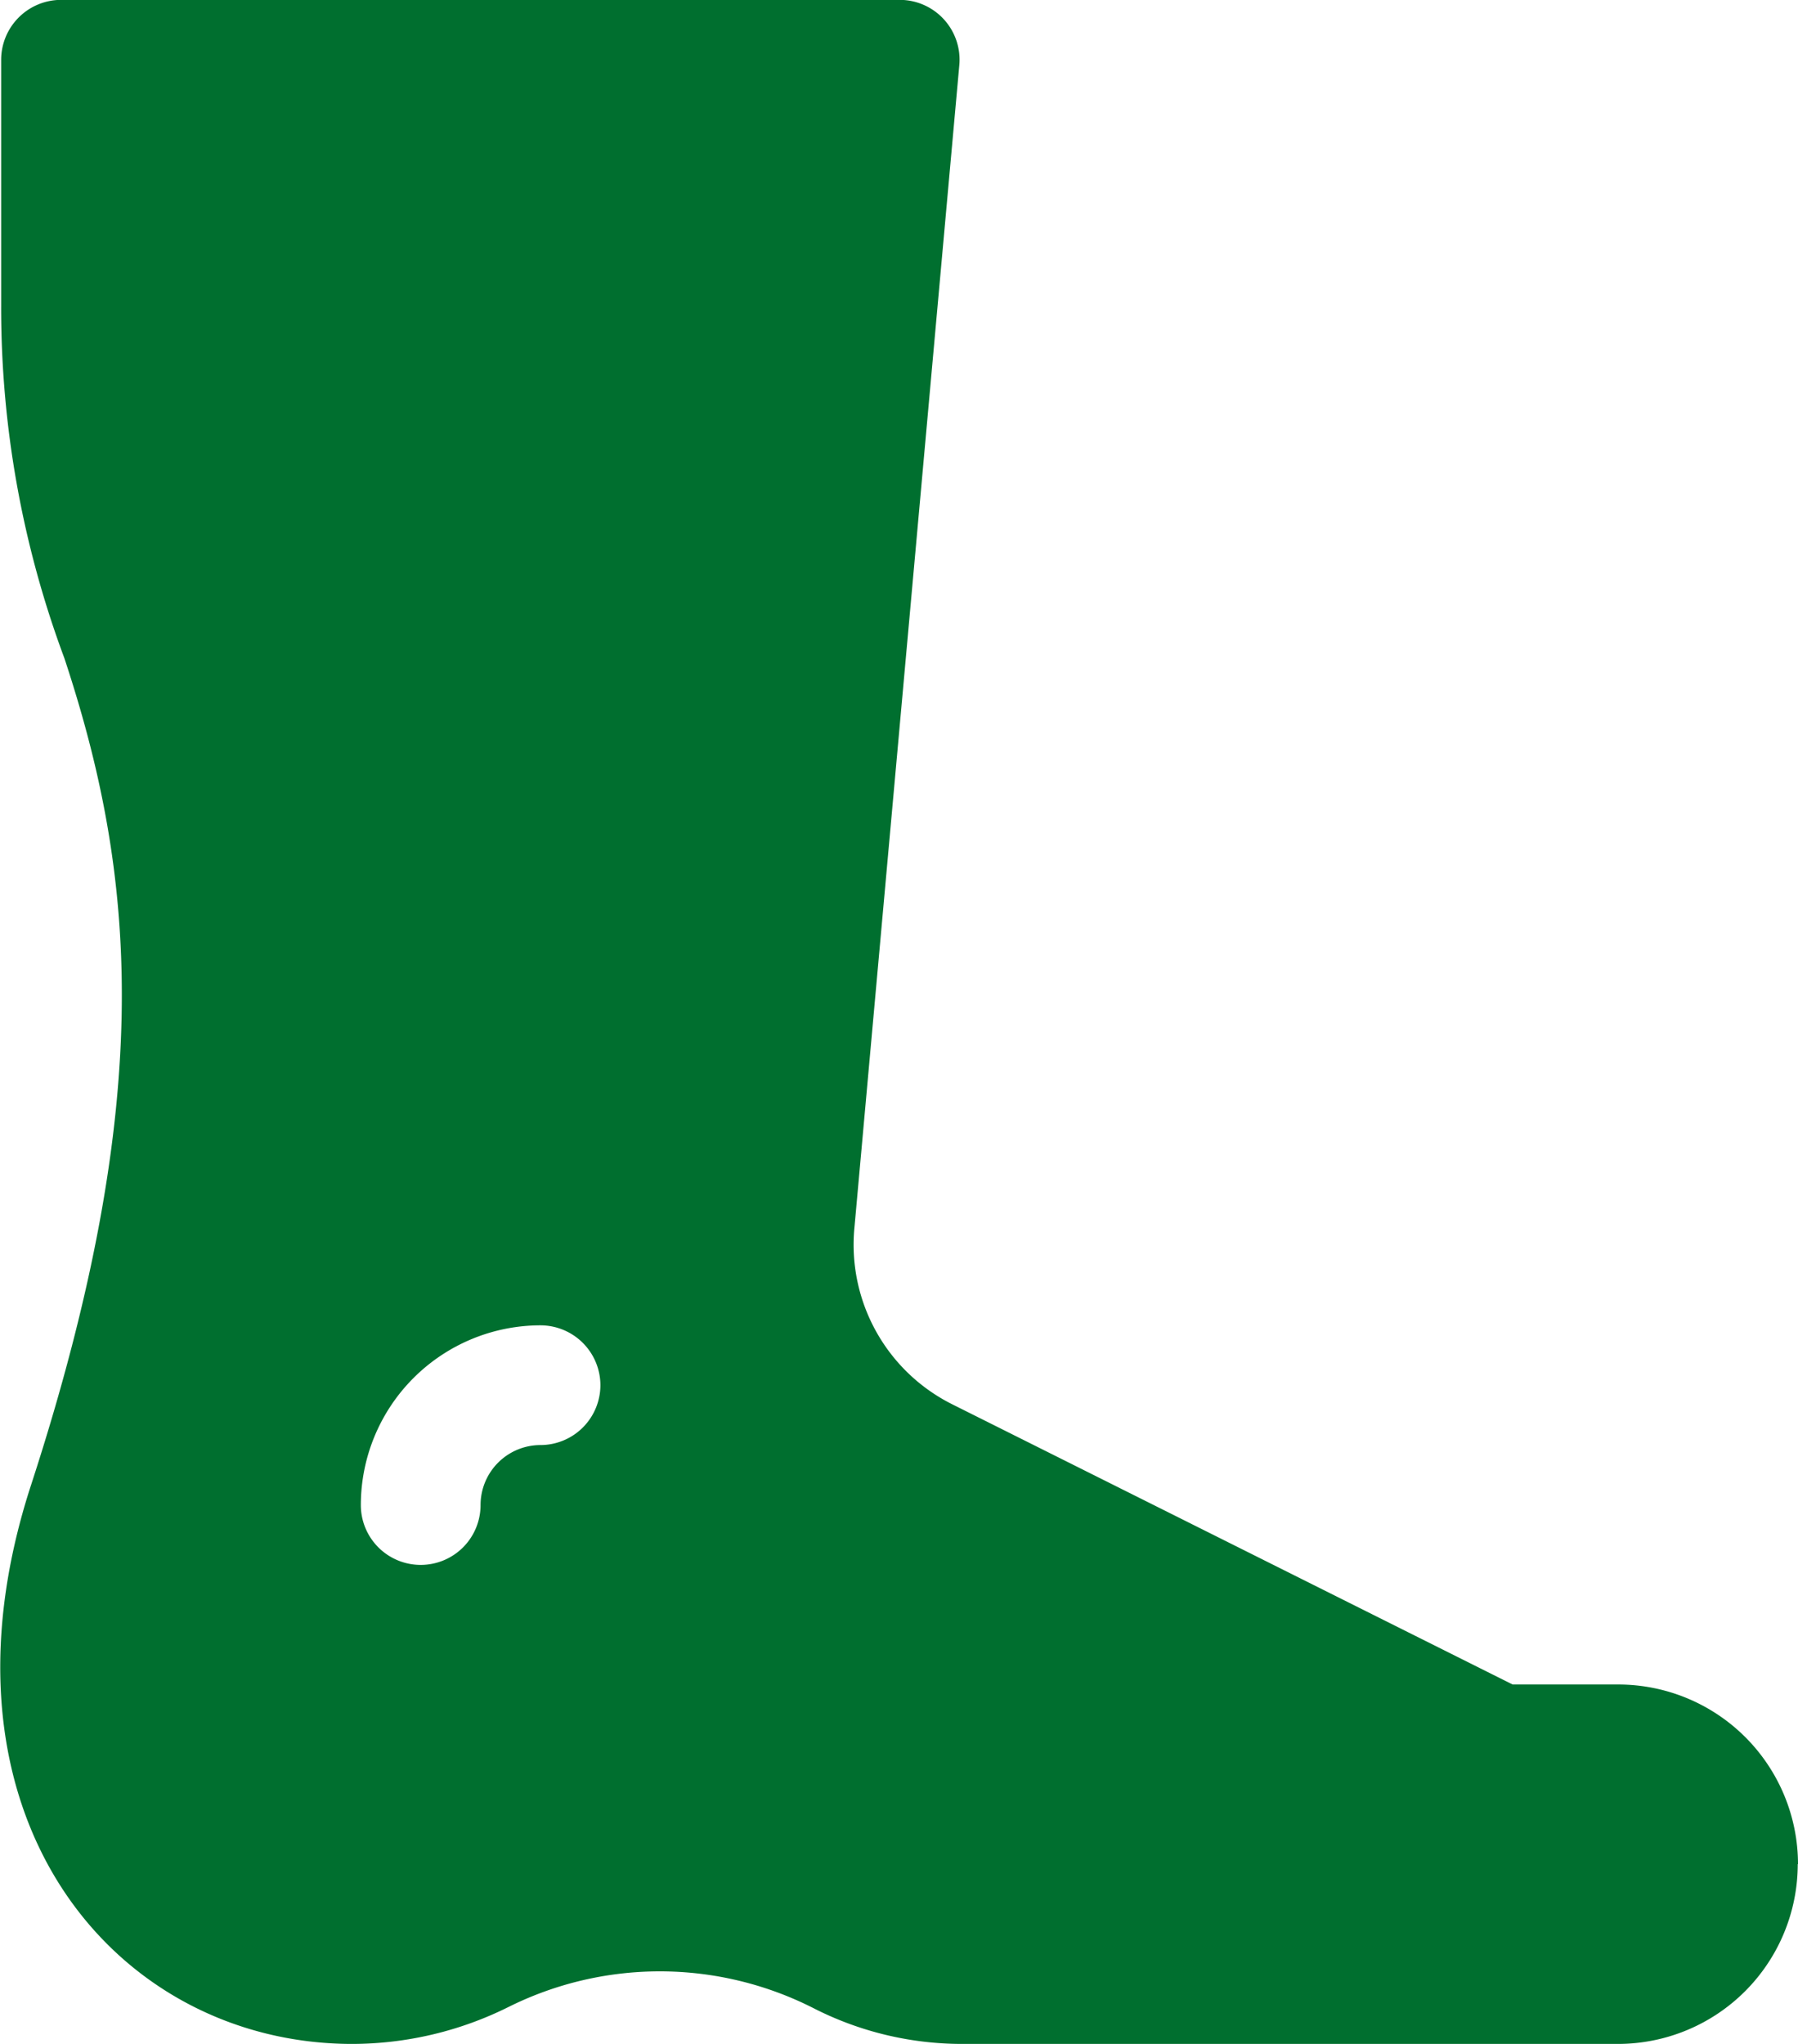 <svg xmlns="http://www.w3.org/2000/svg" width="13.937" height="15.843" viewBox="0 0 13.937 15.843">
  <path id="Path_330" data-name="Path 330" d="M139.133-33.97a1.394,1.394,0,0,0-1.393-1.393h-.819l-4.338-2.169a1.383,1.383,0,0,1-.764-1.372l.813-9.011a.464.464,0,0,0-.462-.506h-6.5a.465.465,0,0,0-.465.464v1.9a7.777,7.777,0,0,0,.49,2.739c.544,1.646.729,3.377-.259,6.411-.835,2.566.653,4.33,2.491,4.33h0a2.726,2.726,0,0,0,1.212-.287,2.629,2.629,0,0,1,2.365.011,2.53,2.53,0,0,0,1.145.276h5.089a1.394,1.394,0,0,0,1.393-1.393Zm-9.748-3.249a.465.465,0,0,0-.464.465.464.464,0,0,1-.464.464.464.464,0,0,1-.464-.464,1.394,1.394,0,0,1,1.392-1.393.465.465,0,0,1,.465.464.465.465,0,0,1-.465.464Zm0,0" transform="translate(-125.196 48.42)" fill="#006f2f"/>
</svg>
